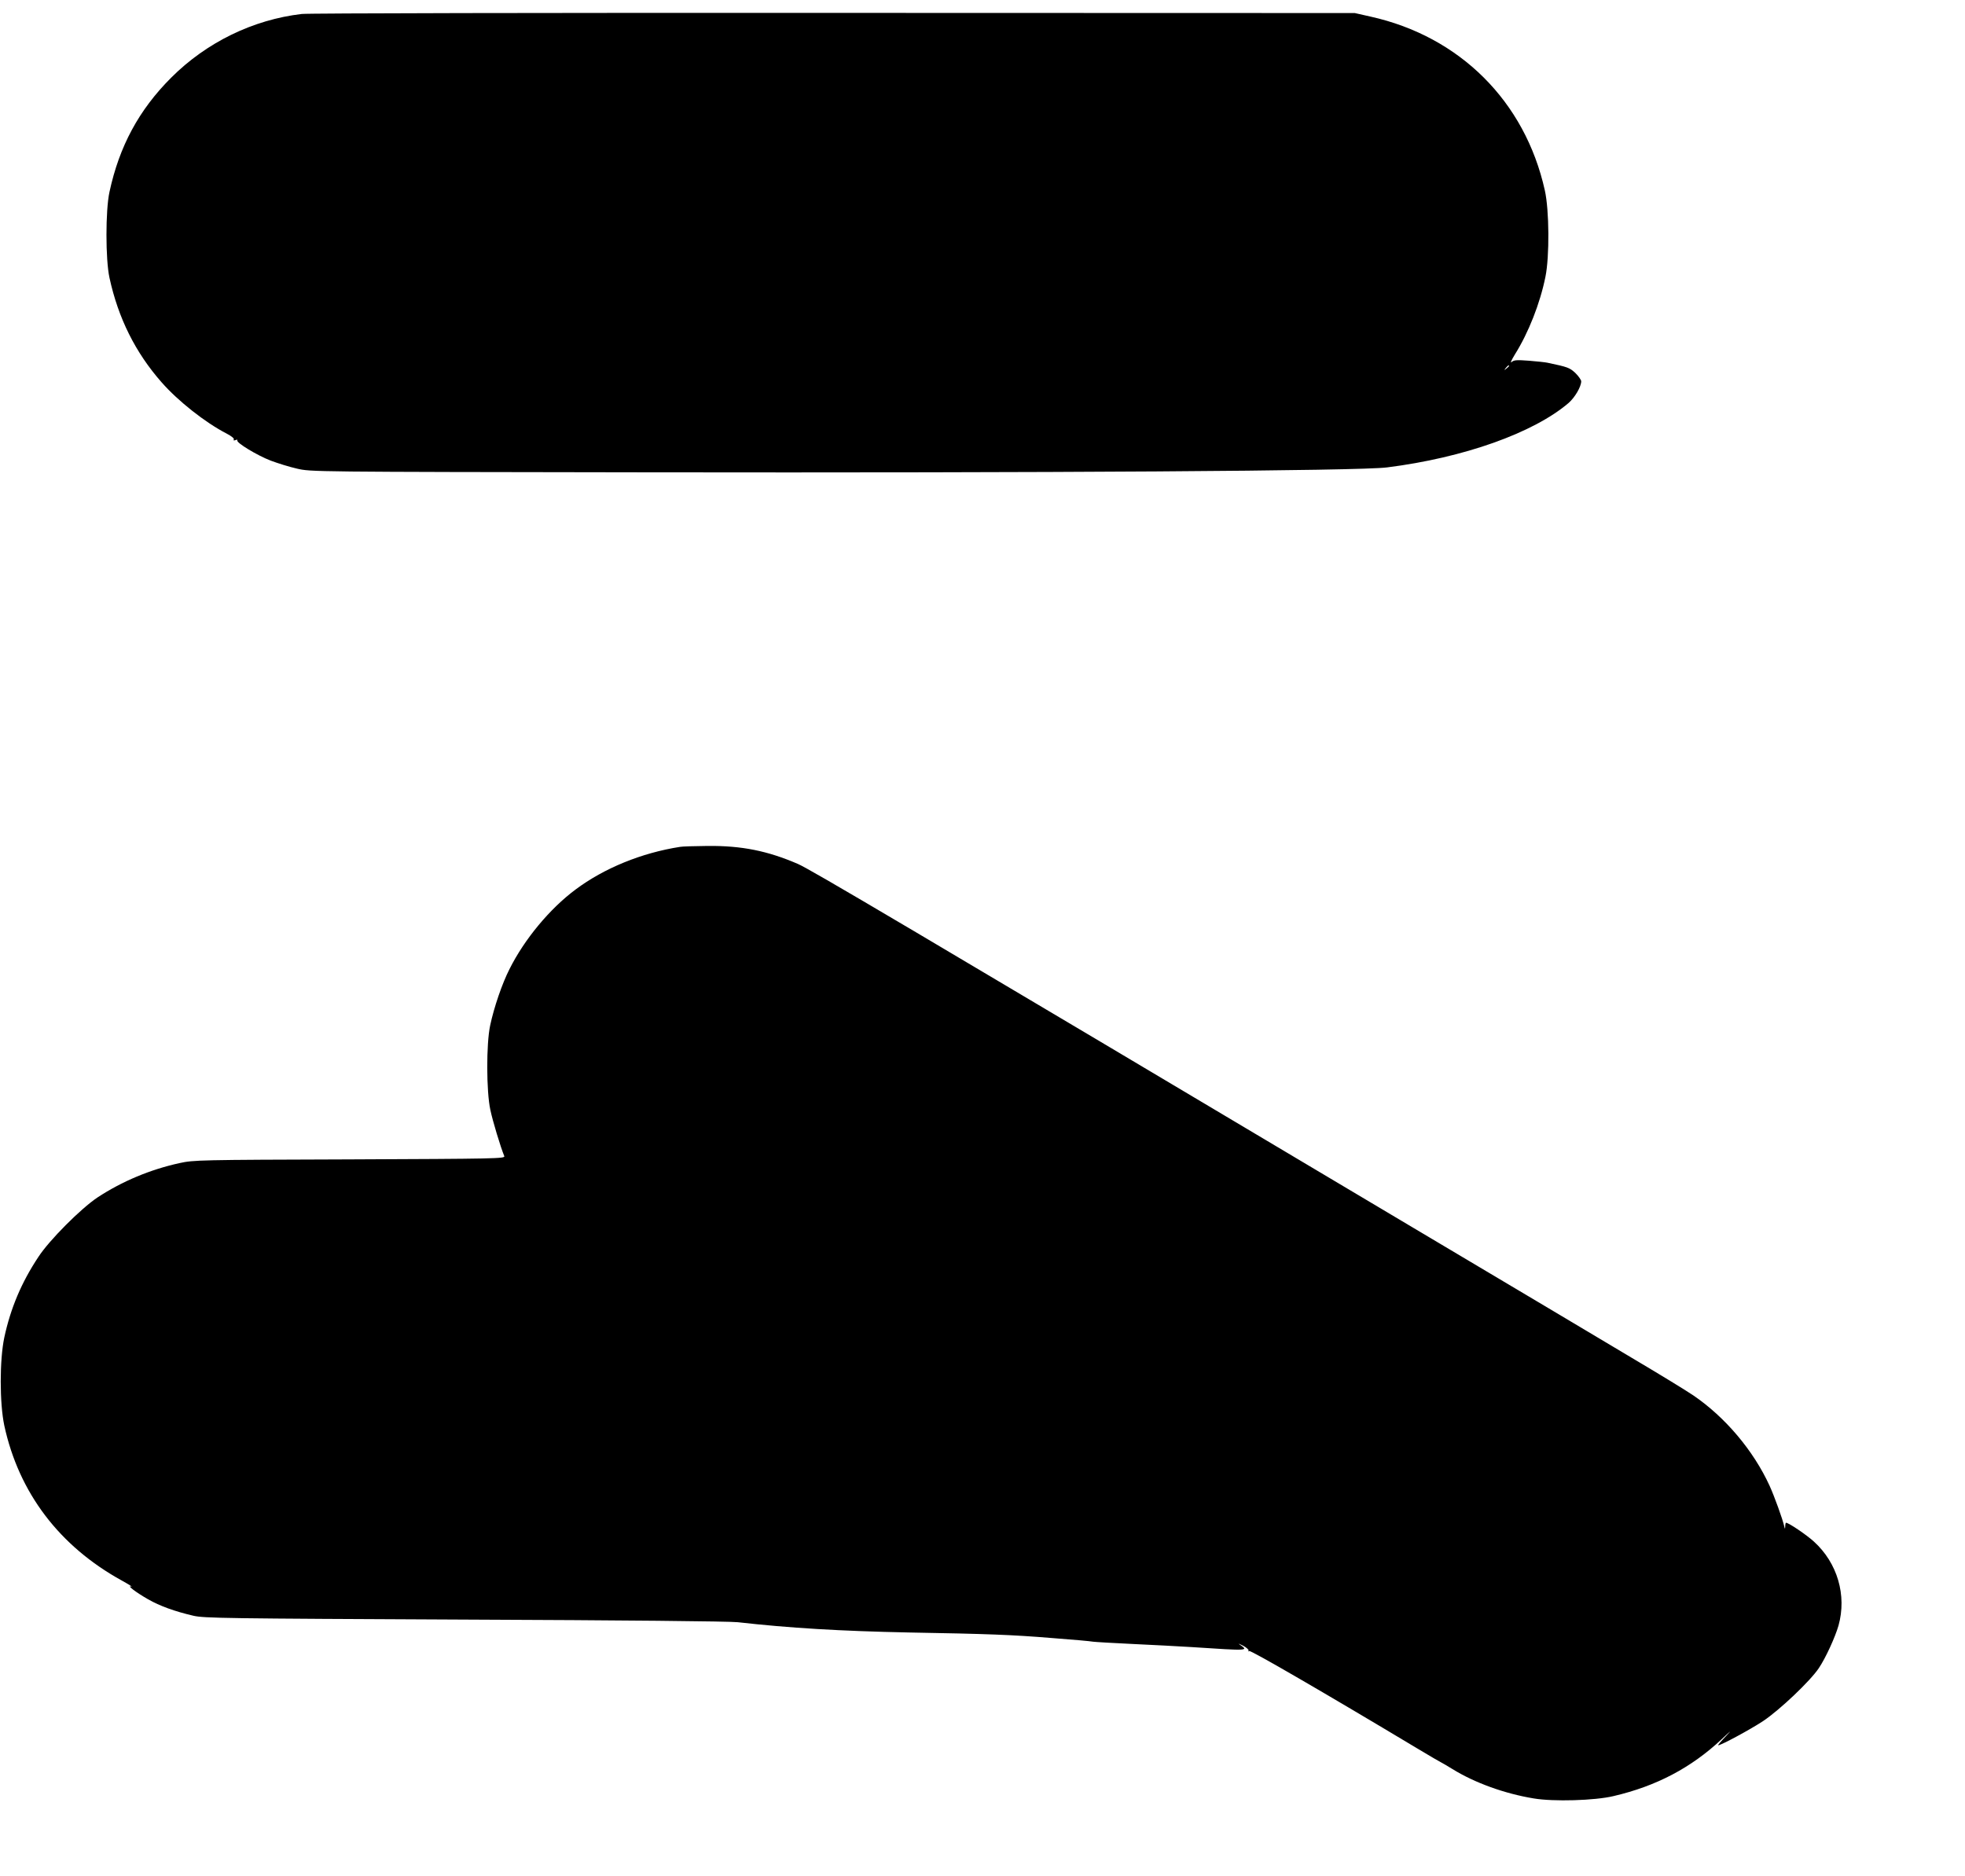 <?xml version="1.0" standalone="no"?>
<!DOCTYPE svg PUBLIC "-//W3C//DTD SVG 20010904//EN"
 "http://www.w3.org/TR/2001/REC-SVG-20010904/DTD/svg10.dtd">
<svg version="1.0" xmlns="http://www.w3.org/2000/svg"
 width="1280pt" height="1222pt" viewBox="0 0 1280 1222"
 preserveAspectRatio="xMidYMid meet">
<g transform="translate(0,1222) scale(0.1,-0.1)"
fill="#000000" stroke="none">
<path d="M1966 12129 c-318 -37 -621 -185 -851 -415 -210 -210 -338 -447 -402
-745 -26 -119 -26 -439 0 -558 57 -263 169 -488 340 -682 106 -121 284 -262
424 -334 31 -16 50 -32 46 -38 -4 -6 0 -8 11 -4 9 4 15 3 12 -2 -9 -14 129
-98 218 -132 45 -17 122 -41 171 -52 90 -21 97 -21 2245 -24 2662 -4 4679 9
4855 32 501 63 955 225 1183 420 41 36 82 106 82 141 0 9 -17 33 -38 54 -38
35 -49 39 -182 67 -14 3 -68 9 -120 13 -81 6 -98 5 -114 -9 -10 -9 0 14 22 50
88 140 164 332 199 506 27 132 25 434 -4 563 -129 580 -554 1003 -1136 1132
l-102 23 -3395 1 c-1867 1 -3426 -2 -3464 -7z m7864 -2293 c0 -2 -8 -10 -17
-17 -16 -13 -17 -12 -4 4 13 16 21 21 21 13z"/>
<path d="M4430 6703 c-251 -39 -495 -139 -681 -278 -168 -125 -333 -324 -430
-518 -48 -94 -101 -249 -126 -367 -26 -121 -25 -430 1 -550 15 -72 66 -241 91
-302 6 -16 -56 -17 -1007 -21 -982 -3 -1016 -4 -1108 -24 -192 -42 -375 -119
-535 -224 -108 -72 -315 -279 -386 -389 -110 -166 -180 -333 -221 -523 -31
-147 -31 -427 0 -574 95 -438 359 -786 766 -1010 45 -25 72 -42 61 -39 -33 11
31 -38 110 -83 75 -43 174 -79 295 -107 69 -16 205 -18 1765 -25 1038 -4 1725
-11 1780 -17 336 -38 671 -58 1115 -67 512 -9 675 -15 930 -36 135 -10 256
-21 270 -24 14 -2 131 -9 260 -15 129 -6 300 -15 380 -20 382 -25 375 -25 313
18 -10 7 1 3 24 -9 23 -12 39 -27 36 -32 -3 -6 -1 -7 5 -3 10 6 483 -268 1095
-635 82 -49 150 -89 152 -89 2 0 35 -20 75 -44 147 -91 342 -161 530 -192 129
-22 399 -14 520 15 279 65 505 184 703 369 62 58 72 66 32 24 -33 -34 -57 -62
-53 -62 19 0 208 102 293 158 108 72 308 262 363 345 45 67 106 201 128 277
55 197 -7 408 -160 547 -48 44 -165 123 -182 123 -2 0 -5 -10 -5 -22 -1 -21
-2 -21 -6 -3 -11 49 -65 198 -96 266 -105 229 -288 446 -496 588 -47 32 -219
137 -381 233 -162 97 -812 484 -1445 860 -3360 2000 -3927 2335 -4008 2370
-197 85 -365 119 -587 117 -85 -1 -166 -3 -180 -6z"/>
</g>
</svg>
